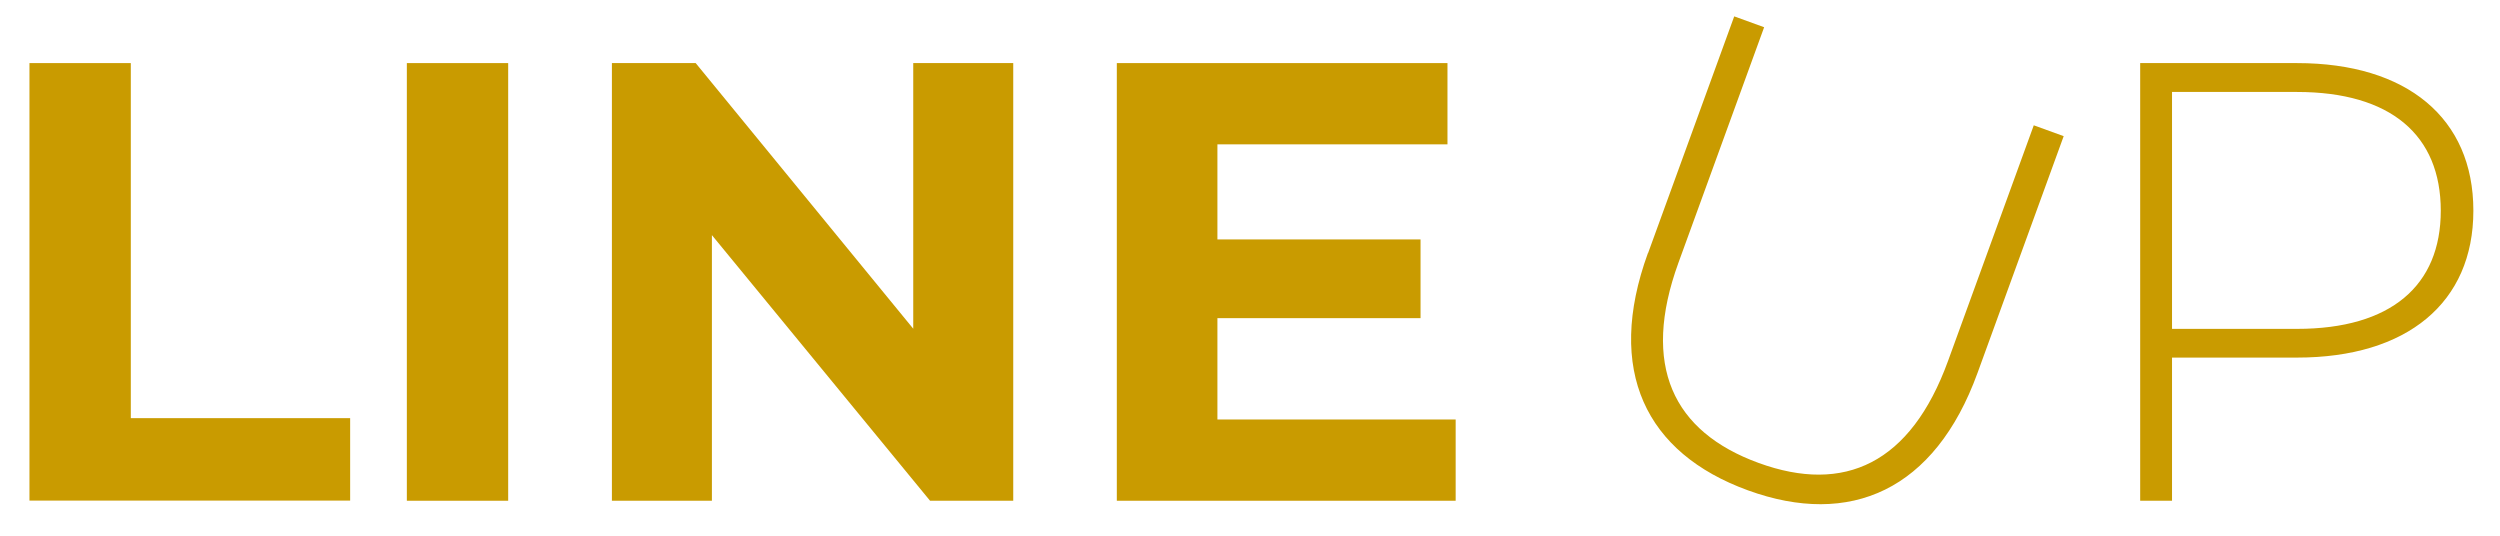 <?xml version="1.0" encoding="UTF-8"?>
<svg id="_レイヤー_1" data-name="レイヤー 1" xmlns="http://www.w3.org/2000/svg" viewBox="0 0 168 36">
  <defs>
    <style>
      .cls-1 {
        fill: none;
      }

      .cls-2 {
        fill: #c99b00;
      }
    </style>
  </defs>
  <g>
    <path class="cls-2" d="M1.98,4.24h6.81v23.86h14.74v5.54H1.98V4.24Z"/>
    <path class="cls-2" d="M27.34,4.24h6.81v29.41h-6.81V4.24Z"/>
    <path class="cls-2" d="M68.09,4.24v29.41h-5.59l-14.66-17.85v17.85h-6.72V4.24h5.63l14.62,17.85V4.24h6.72Z"/>
    <path class="cls-2" d="M97.82,28.19v5.46h-22.77V4.24h22.22v5.46h-15.46v6.39h13.65v5.29h-13.65v6.81h16Z"/>
    <path class="cls-2" d="M110.75,17.01l5.79-15.91,2.01.73-5.76,15.83c-2.51,6.91-.37,11.35,5.39,13.45s10.22.05,12.73-6.86l5.76-15.83,2.01.73-5.79,15.91c-2.87,7.9-8.56,10.39-15.43,7.89s-9.59-8.05-6.72-15.94Z"/>
    <path class="cls-2" d="M166.21,14.16c0,6.18-4.45,9.87-11.85,9.87h-8.4v9.62h-2.14V4.24h10.54c7.39,0,11.85,3.7,11.85,9.91ZM164.02,14.16c0-5.08-3.36-7.98-9.66-7.98h-8.4v15.92h8.4c6.3,0,9.66-2.9,9.66-7.94Z"/>
  </g>
  <rect class="cls-1" width="168" height="36"/>
</svg>